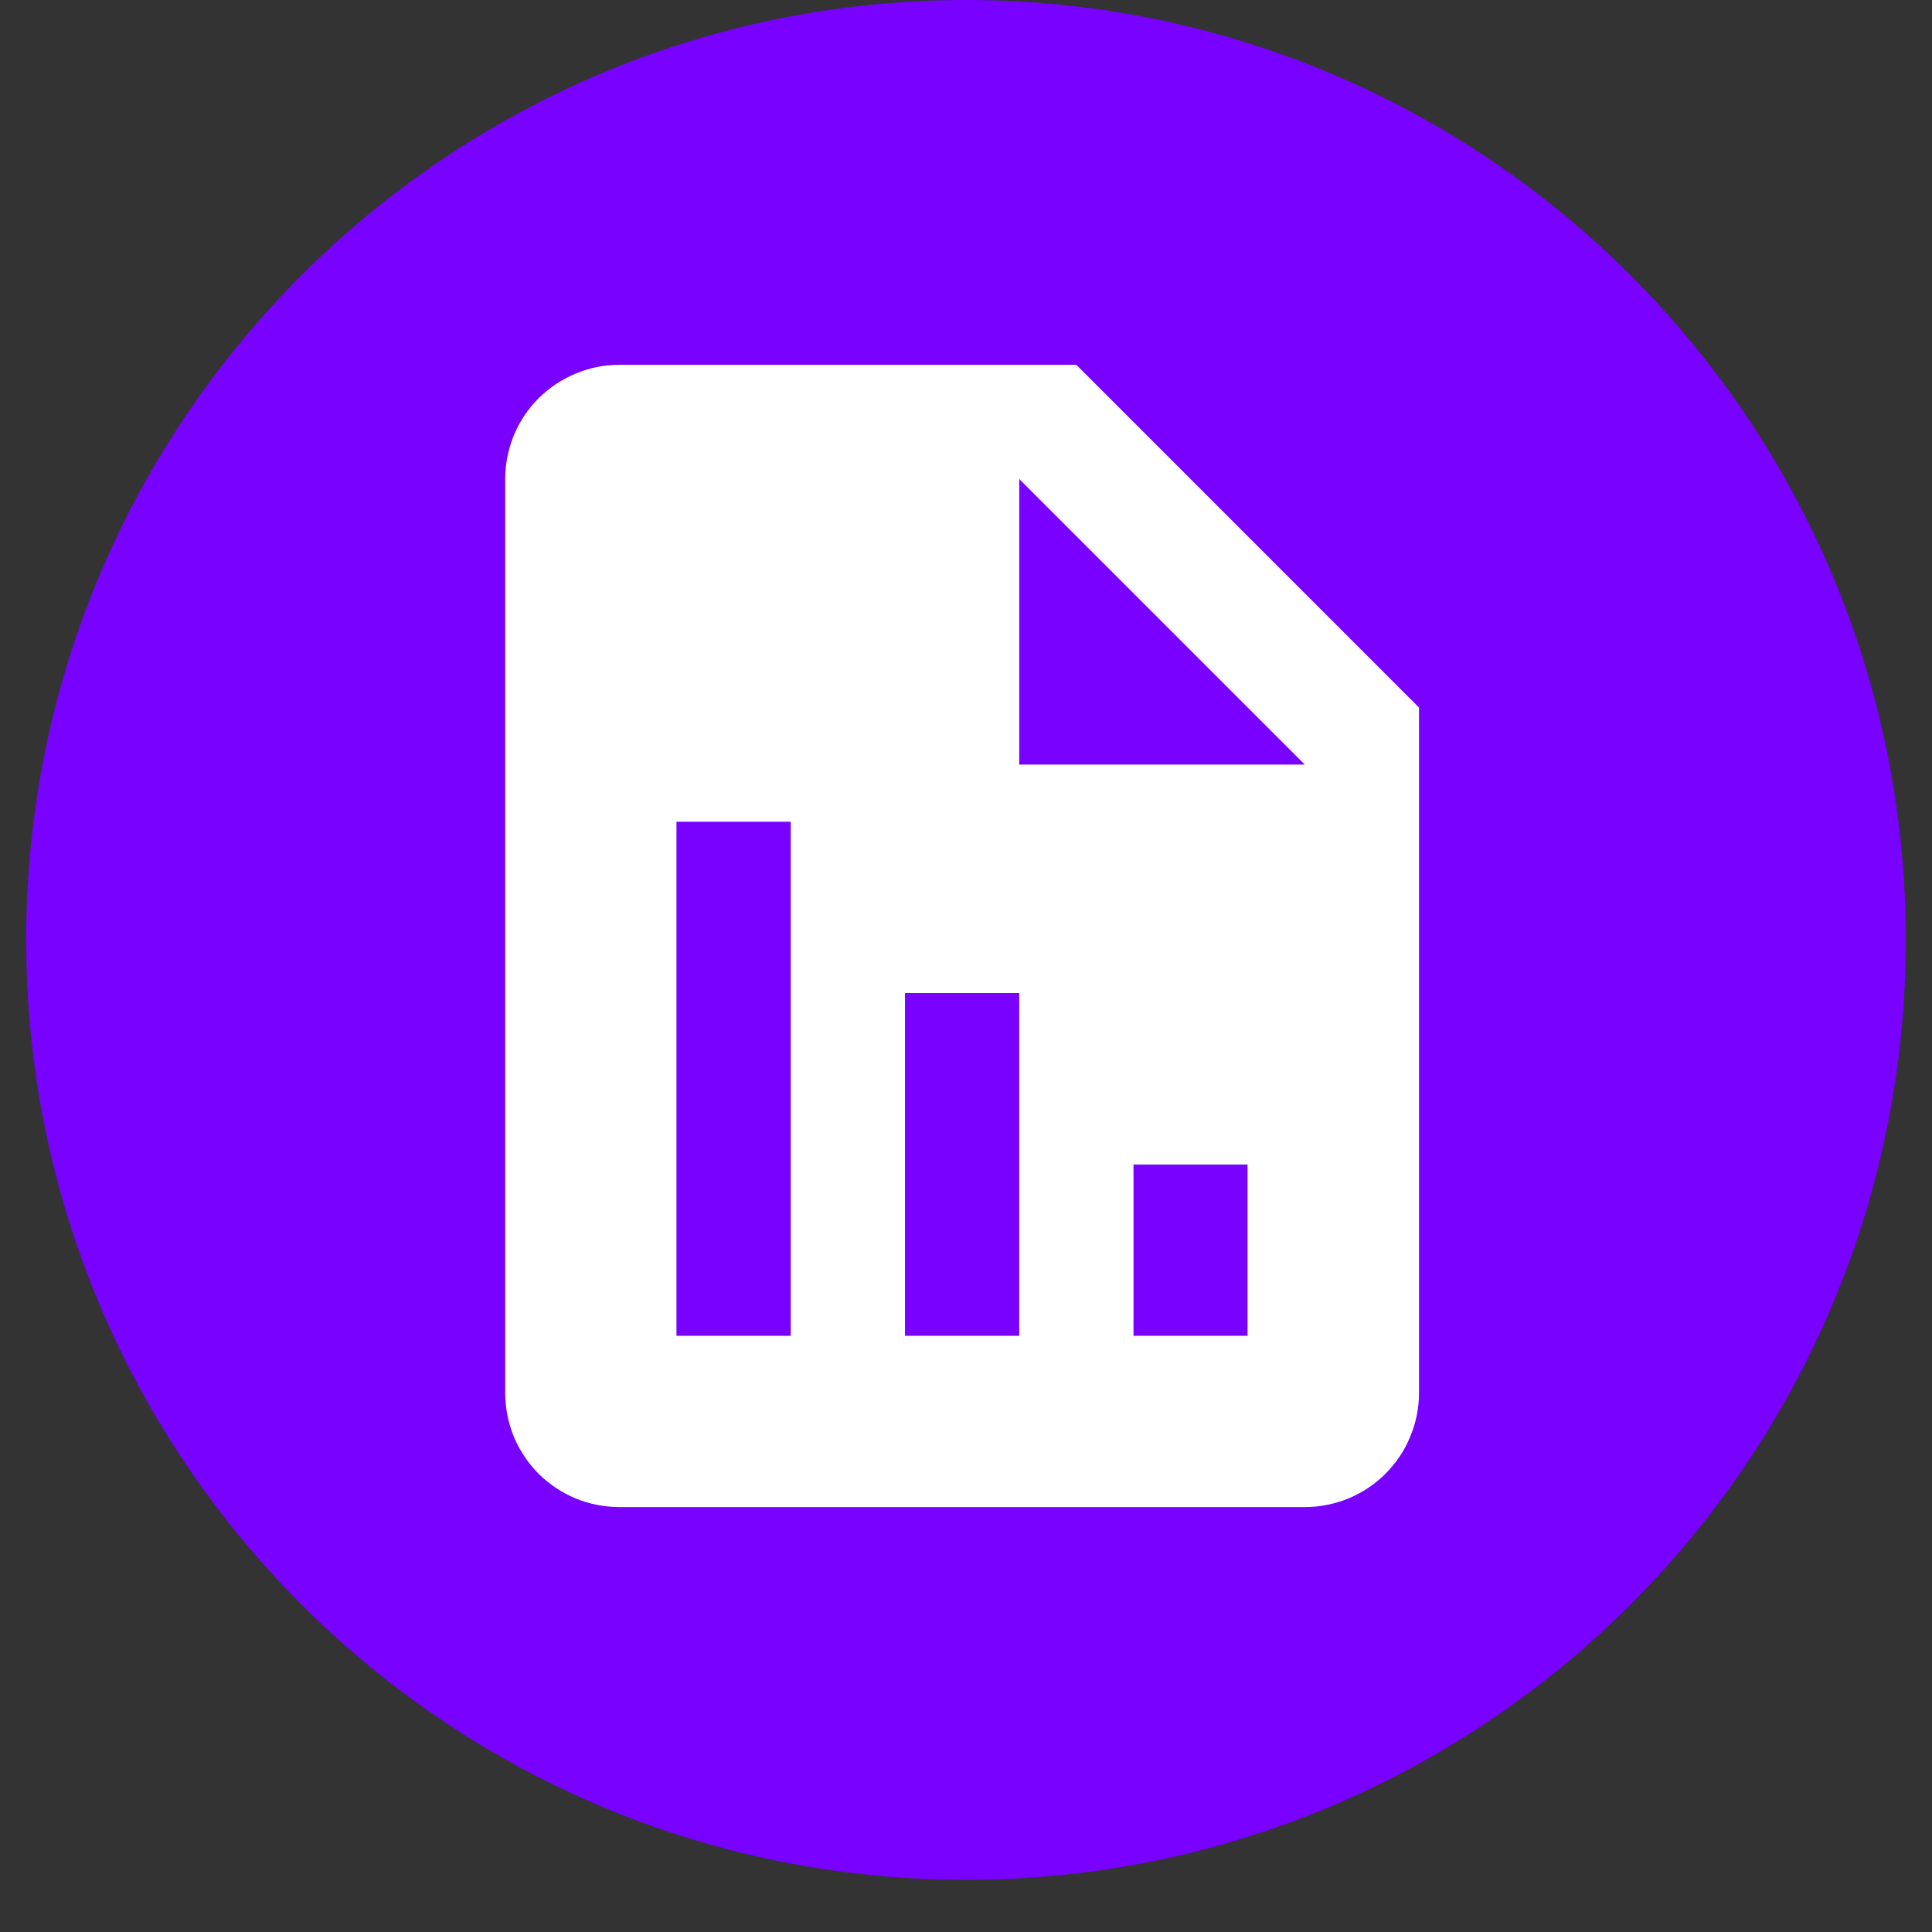 <svg xmlns="http://www.w3.org/2000/svg" xmlns:xlink="http://www.w3.org/1999/xlink" width="48" zoomAndPan="magnify" viewBox="0 0 36 36" height="48" preserveAspectRatio="xMidYMid meet" version="1.2"><rect x="0" y="0" width="36" height="36" fill="#333333" stroke="none"/><defs><clipPath id="55570f06cf"><path d="M 0.488 0 L 35.512 0 L 35.512 35.027 L 0.488 35.027 Z M 0.488 0 "/></clipPath><clipPath id="1ce77266a7"><path d="M 18 0 C 8.328 0 0.488 7.84 0.488 17.512 C 0.488 27.188 8.328 35.027 18 35.027 C 27.672 35.027 35.512 27.188 35.512 17.512 C 35.512 7.84 27.672 0 18 0 Z M 18 0 "/></clipPath></defs><g id="ff5a13d381"><g clip-rule="nonzero" clip-path="url(#55570f06cf)"><g clip-rule="nonzero" clip-path="url(#1ce77266a7)"><path style=" stroke:none;fill-rule:nonzero;fill:#7801ff;fill-opacity:1;" d="M 0.488 0 L 35.512 0 L 35.512 35.027 L 0.488 35.027 Z M 0.488 0 "/></g></g><path style=" stroke:none;fill-rule:nonzero;fill:#ffffff;fill-opacity:1;" d="M 26.441 13.184 L 20.055 6.797 L 11.543 6.797 C 11.258 6.797 10.988 6.852 10.727 6.961 C 10.465 7.07 10.238 7.223 10.035 7.422 C 9.836 7.621 9.684 7.852 9.574 8.113 C 9.469 8.375 9.414 8.645 9.414 8.926 L 9.414 25.953 C 9.414 26.234 9.469 26.508 9.574 26.77 C 9.684 27.031 9.836 27.258 10.035 27.461 C 10.238 27.66 10.465 27.812 10.727 27.922 C 10.988 28.027 11.258 28.082 11.543 28.082 L 24.312 28.082 C 24.594 28.082 24.867 28.027 25.125 27.922 C 25.387 27.812 25.617 27.66 25.816 27.461 C 26.016 27.258 26.172 27.031 26.277 26.77 C 26.387 26.508 26.441 26.234 26.441 25.953 Z M 14.734 24.891 L 12.605 24.891 L 12.605 15.312 L 14.734 15.312 Z M 18.992 24.891 L 16.863 24.891 L 16.863 18.504 L 18.992 18.504 Z M 23.246 24.891 L 21.121 24.891 L 21.121 21.699 L 23.246 21.699 Z M 20.055 14.246 L 18.992 14.246 L 18.992 8.926 L 24.312 14.246 Z M 20.055 14.246 "/></g></svg>